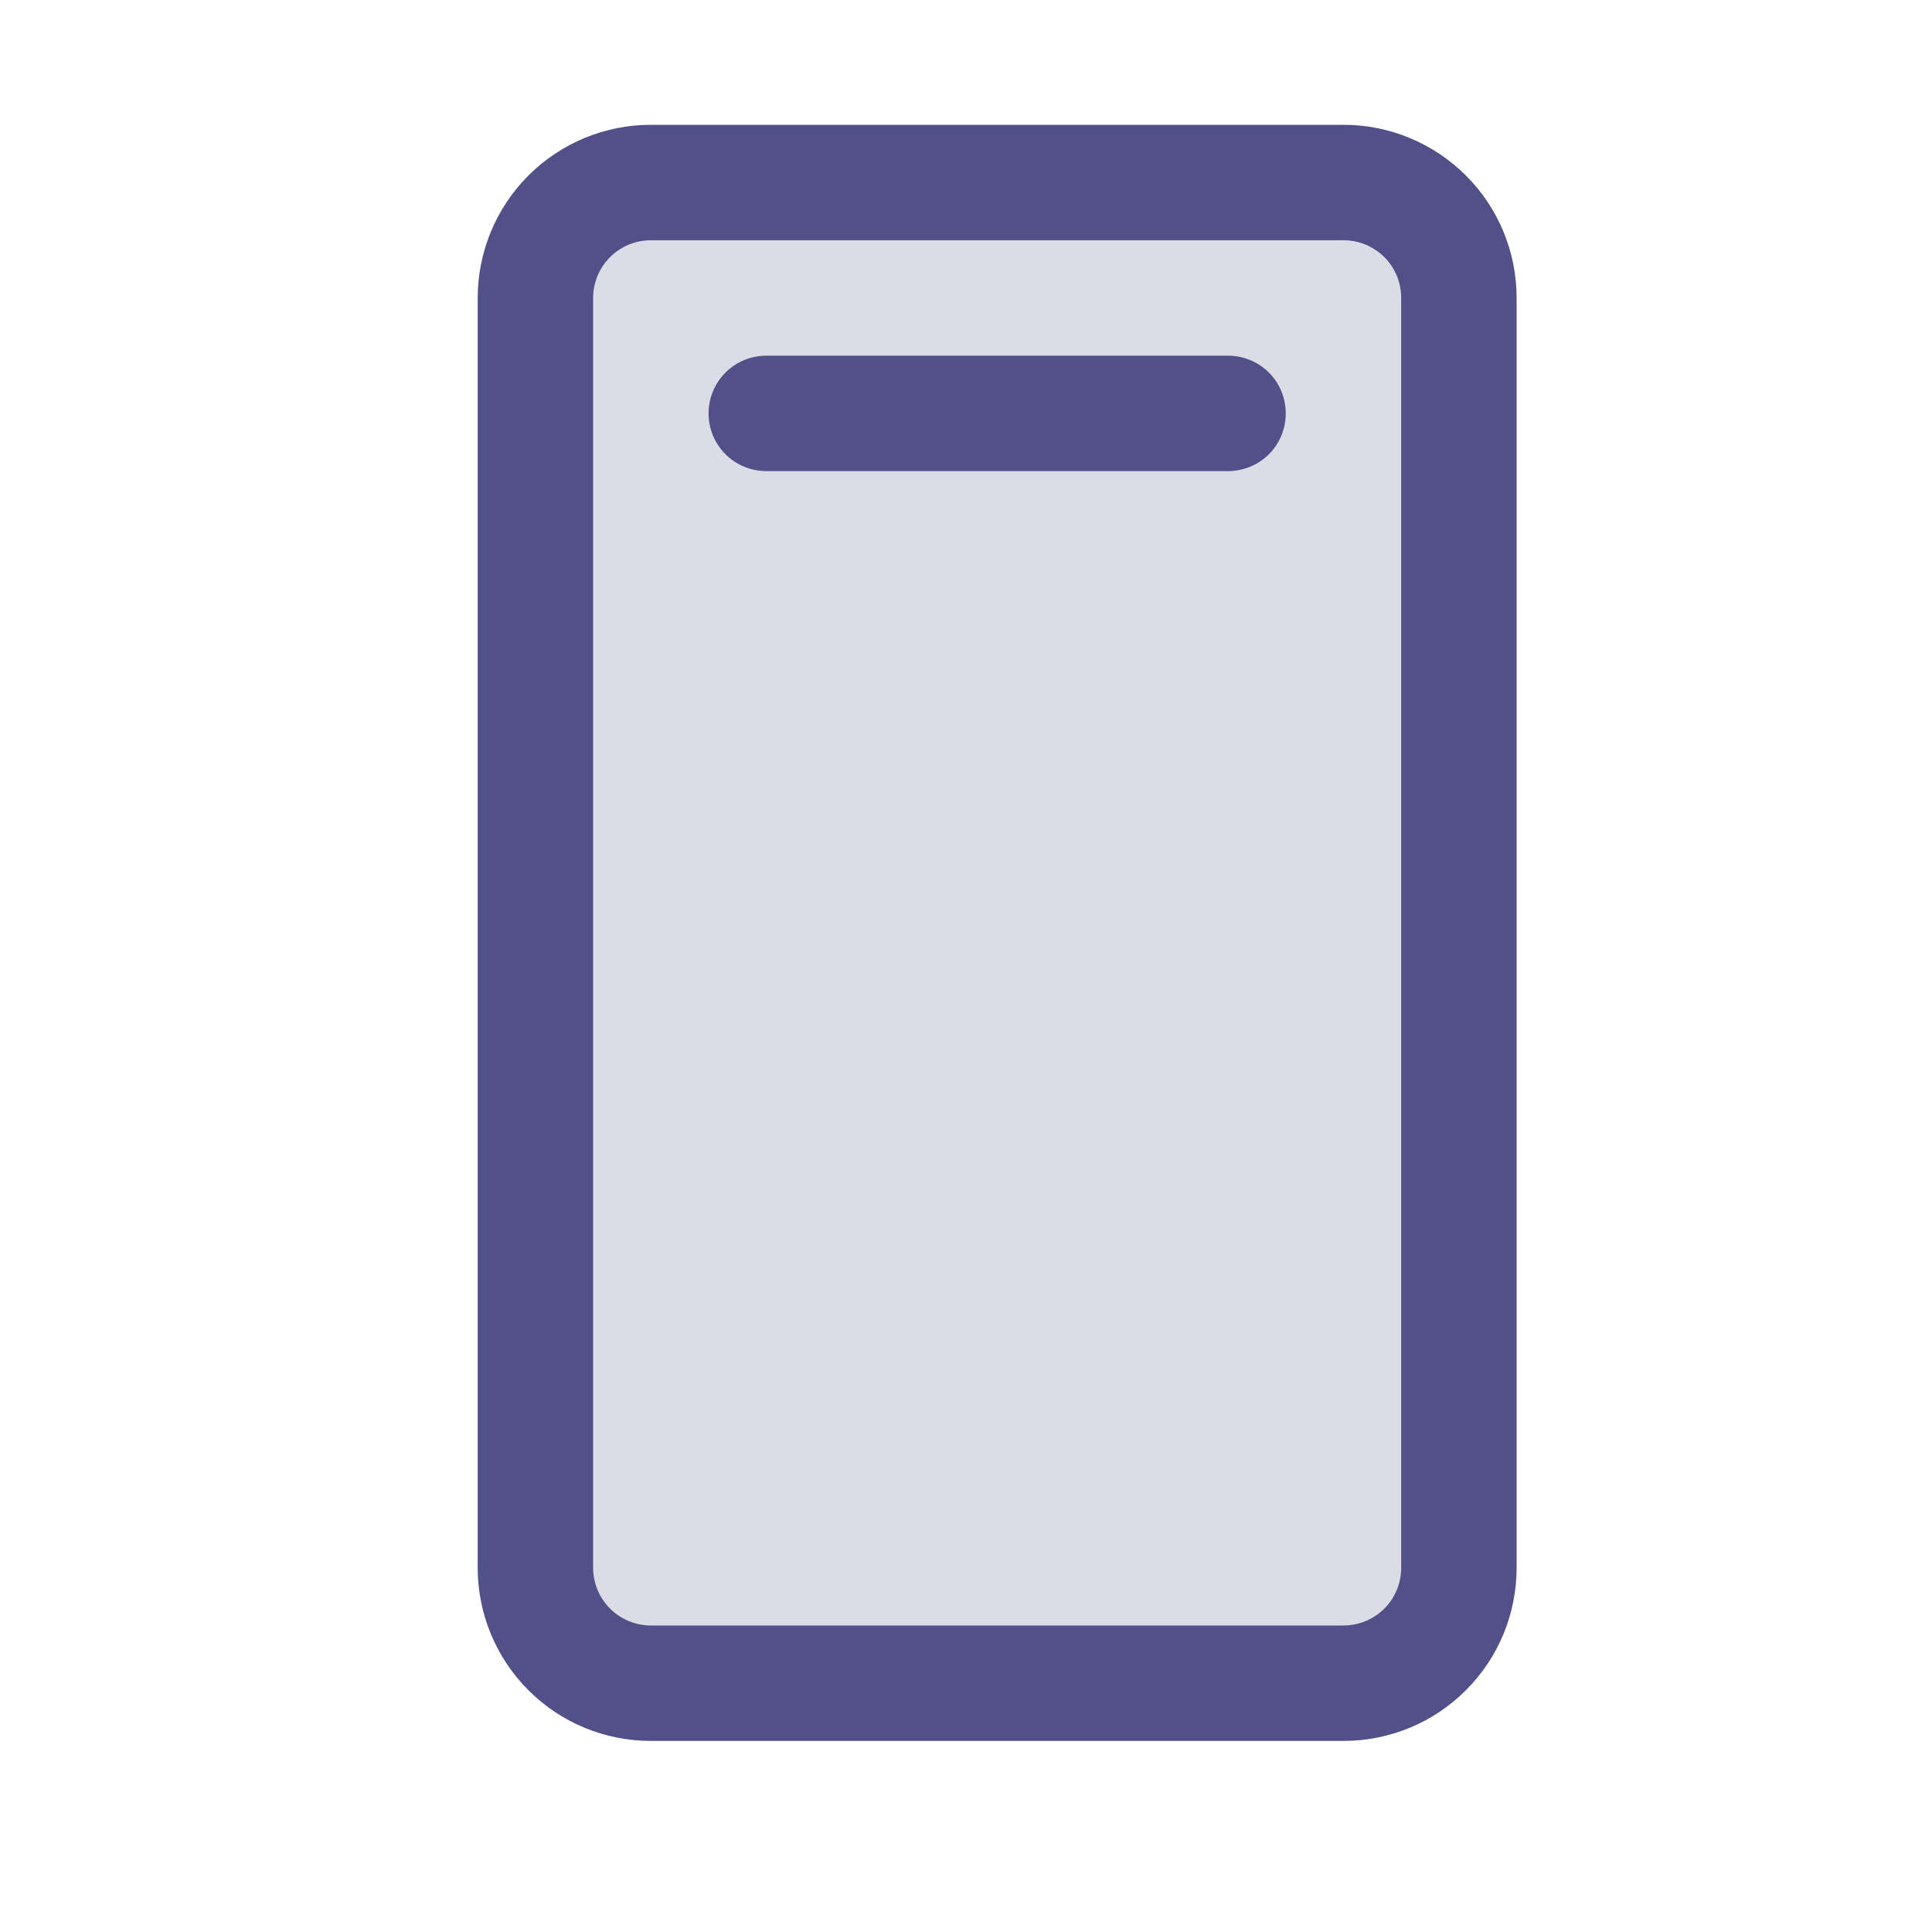 <svg width="20" height="20" viewBox="0 0 20 20" fill="none" xmlns="http://www.w3.org/2000/svg">
<path opacity="0.2" d="M15.103 3.085V16.23C15.103 16.547 14.977 16.851 14.753 17.075C14.529 17.299 14.225 17.425 13.908 17.425H6.738C6.421 17.425 6.117 17.299 5.893 17.075C5.669 16.851 5.543 16.547 5.543 16.23V3.085C5.543 2.768 5.669 2.464 5.893 2.24C6.117 2.016 6.421 1.89 6.738 1.89H13.908C14.225 1.89 14.529 2.016 14.753 2.24C14.977 2.464 15.103 2.768 15.103 3.085Z" fill="#515088"/>
<path d="M13.908 1.292H6.738C6.262 1.292 5.806 1.481 5.47 1.817C5.134 2.153 4.945 2.609 4.945 3.085V16.23C4.945 16.705 5.134 17.161 5.47 17.497C5.806 17.834 6.262 18.022 6.738 18.022H13.908C14.383 18.022 14.839 17.834 15.175 17.497C15.512 17.161 15.7 16.705 15.7 16.23V3.085C15.7 2.609 15.512 2.153 15.175 1.817C14.839 1.481 14.383 1.292 13.908 1.292ZM14.505 16.23C14.505 16.388 14.443 16.54 14.331 16.652C14.218 16.764 14.066 16.827 13.908 16.827H6.738C6.579 16.827 6.427 16.764 6.315 16.652C6.203 16.54 6.14 16.388 6.14 16.23V3.085C6.14 2.926 6.203 2.774 6.315 2.662C6.427 2.55 6.579 2.487 6.738 2.487H13.908C14.066 2.487 14.218 2.55 14.331 2.662C14.443 2.774 14.505 2.926 14.505 3.085V16.23ZM13.31 4.28C13.31 4.438 13.248 4.59 13.136 4.702C13.023 4.814 12.871 4.877 12.713 4.877H7.933C7.774 4.877 7.622 4.814 7.51 4.702C7.398 4.59 7.335 4.438 7.335 4.28C7.335 4.121 7.398 3.969 7.51 3.857C7.622 3.745 7.774 3.682 7.933 3.682H12.713C12.871 3.682 13.023 3.745 13.136 3.857C13.248 3.969 13.31 4.121 13.31 4.28Z" fill="#515088"/>
</svg>

